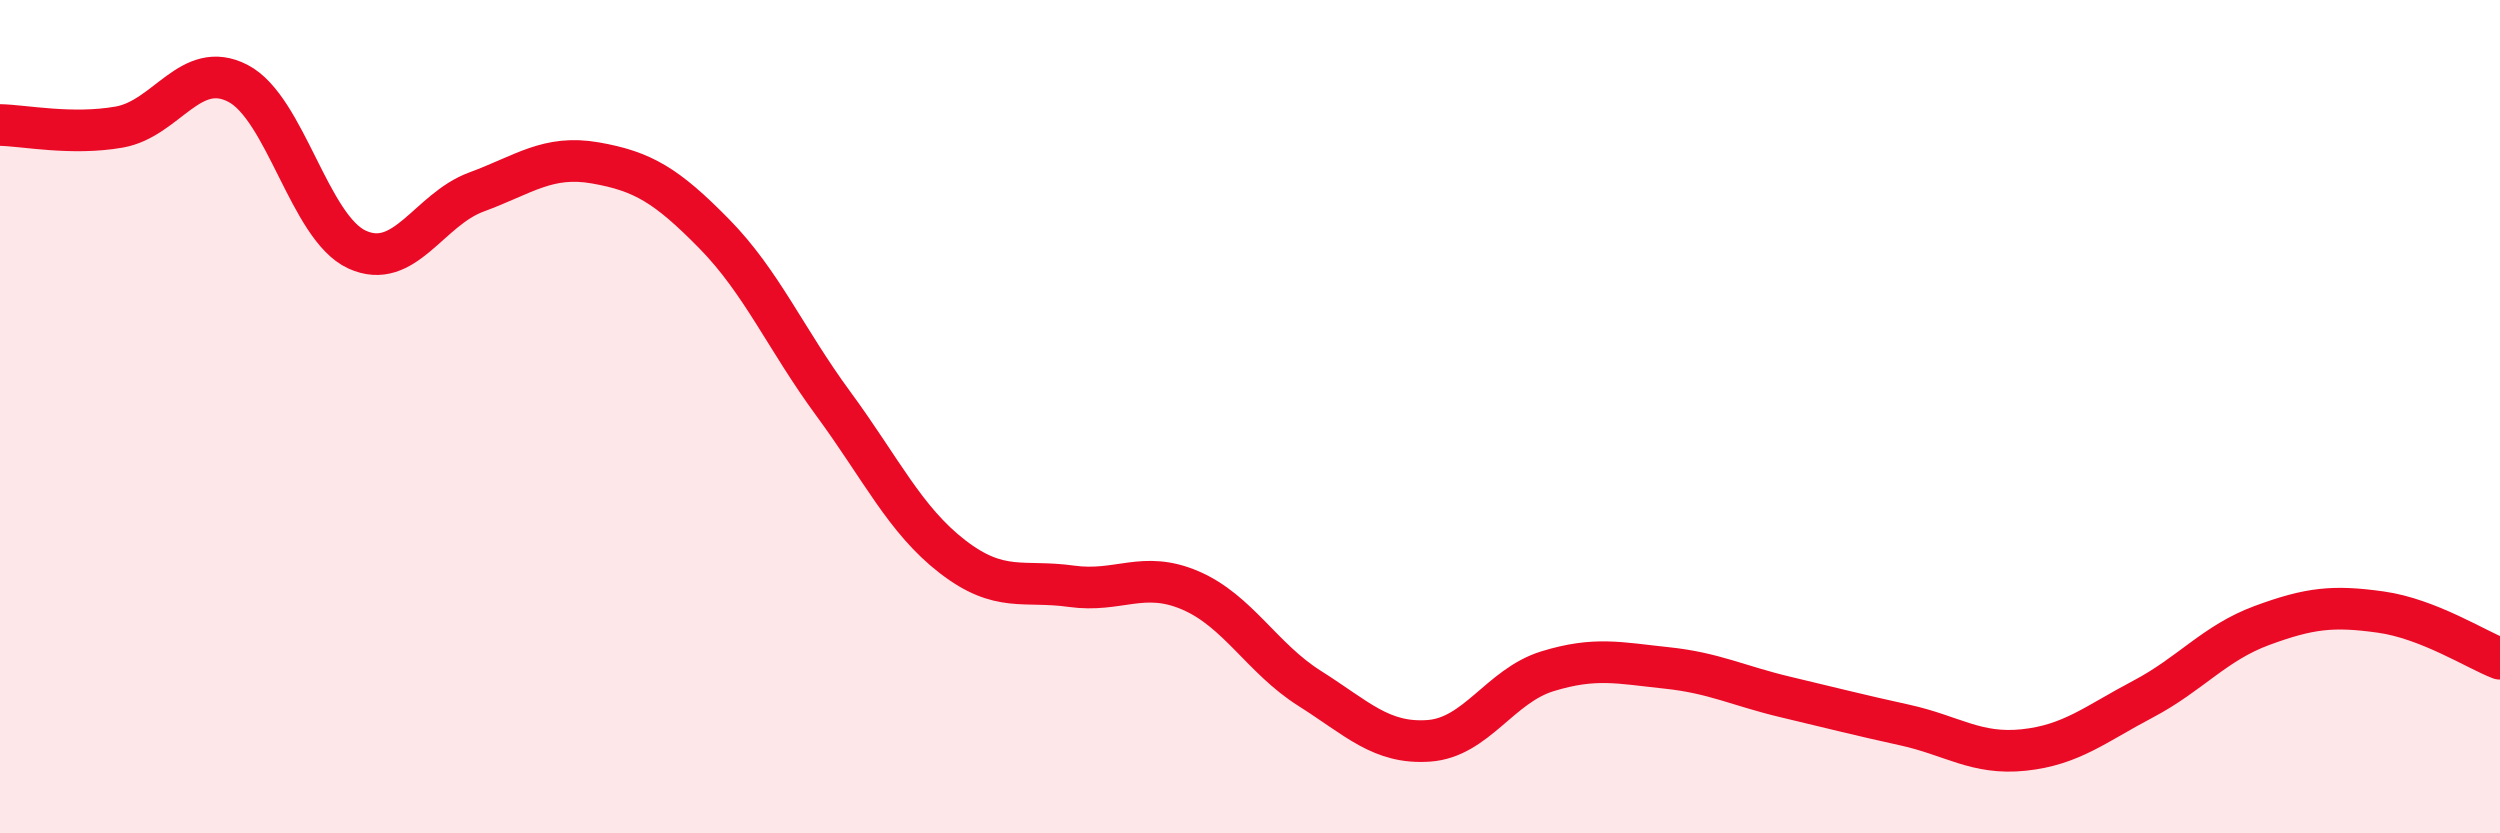 
    <svg width="60" height="20" viewBox="0 0 60 20" xmlns="http://www.w3.org/2000/svg">
      <path
        d="M 0,3 C 0.57,3.01 1.72,3.25 2.86,3.05 C 4,2.85 4.57,1.41 5.71,2 C 6.85,2.59 7.43,5.47 8.57,5.99 C 9.71,6.51 10.29,5.03 11.43,4.61 C 12.57,4.19 13.15,3.71 14.29,3.91 C 15.43,4.11 16,4.45 17.14,5.61 C 18.28,6.77 18.86,8.14 20,9.69 C 21.14,11.24 21.72,12.48 22.86,13.36 C 24,14.24 24.57,13.91 25.71,14.07 C 26.85,14.23 27.43,13.68 28.57,14.17 C 29.71,14.66 30.29,15.8 31.43,16.52 C 32.57,17.24 33.15,17.86 34.29,17.78 C 35.43,17.7 36,16.46 37.14,16.11 C 38.28,15.76 38.86,15.91 40,16.03 C 41.14,16.15 41.72,16.46 42.86,16.73 C 44,17 44.57,17.15 45.71,17.4 C 46.85,17.65 47.43,18.12 48.57,18 C 49.71,17.88 50.29,17.38 51.43,16.78 C 52.57,16.18 53.15,15.43 54.29,15.01 C 55.43,14.59 56,14.53 57.14,14.69 C 58.28,14.85 59.43,15.59 60,15.81L60 20L0 20Z"
        fill="#EB0A25"
        opacity="0.1"
        stroke-linecap="round"
        stroke-linejoin="round"
      />
      <path
        d="M 0,3 C 0.57,3.01 1.72,3.25 2.86,3.05 C 4,2.85 4.57,1.41 5.71,2 C 6.85,2.59 7.43,5.47 8.57,5.99 C 9.71,6.51 10.29,5.03 11.43,4.61 C 12.57,4.19 13.15,3.71 14.29,3.91 C 15.43,4.11 16,4.45 17.14,5.61 C 18.28,6.77 18.86,8.14 20,9.69 C 21.14,11.24 21.72,12.48 22.86,13.36 C 24,14.24 24.57,13.91 25.71,14.07 C 26.85,14.23 27.43,13.68 28.57,14.17 C 29.71,14.66 30.29,15.8 31.43,16.52 C 32.57,17.24 33.15,17.86 34.29,17.78 C 35.43,17.7 36,16.46 37.14,16.11 C 38.28,15.76 38.86,15.91 40,16.03 C 41.14,16.15 41.72,16.46 42.86,16.73 C 44,17 44.57,17.15 45.71,17.4 C 46.85,17.65 47.43,18.12 48.57,18 C 49.71,17.88 50.29,17.38 51.43,16.78 C 52.57,16.18 53.15,15.43 54.29,15.01 C 55.43,14.59 56,14.53 57.14,14.69 C 58.28,14.85 59.43,15.59 60,15.81"
        stroke="#EB0A25"
        stroke-width="1"
        fill="none"
        stroke-linecap="round"
        stroke-linejoin="round"
      />
    </svg>
  